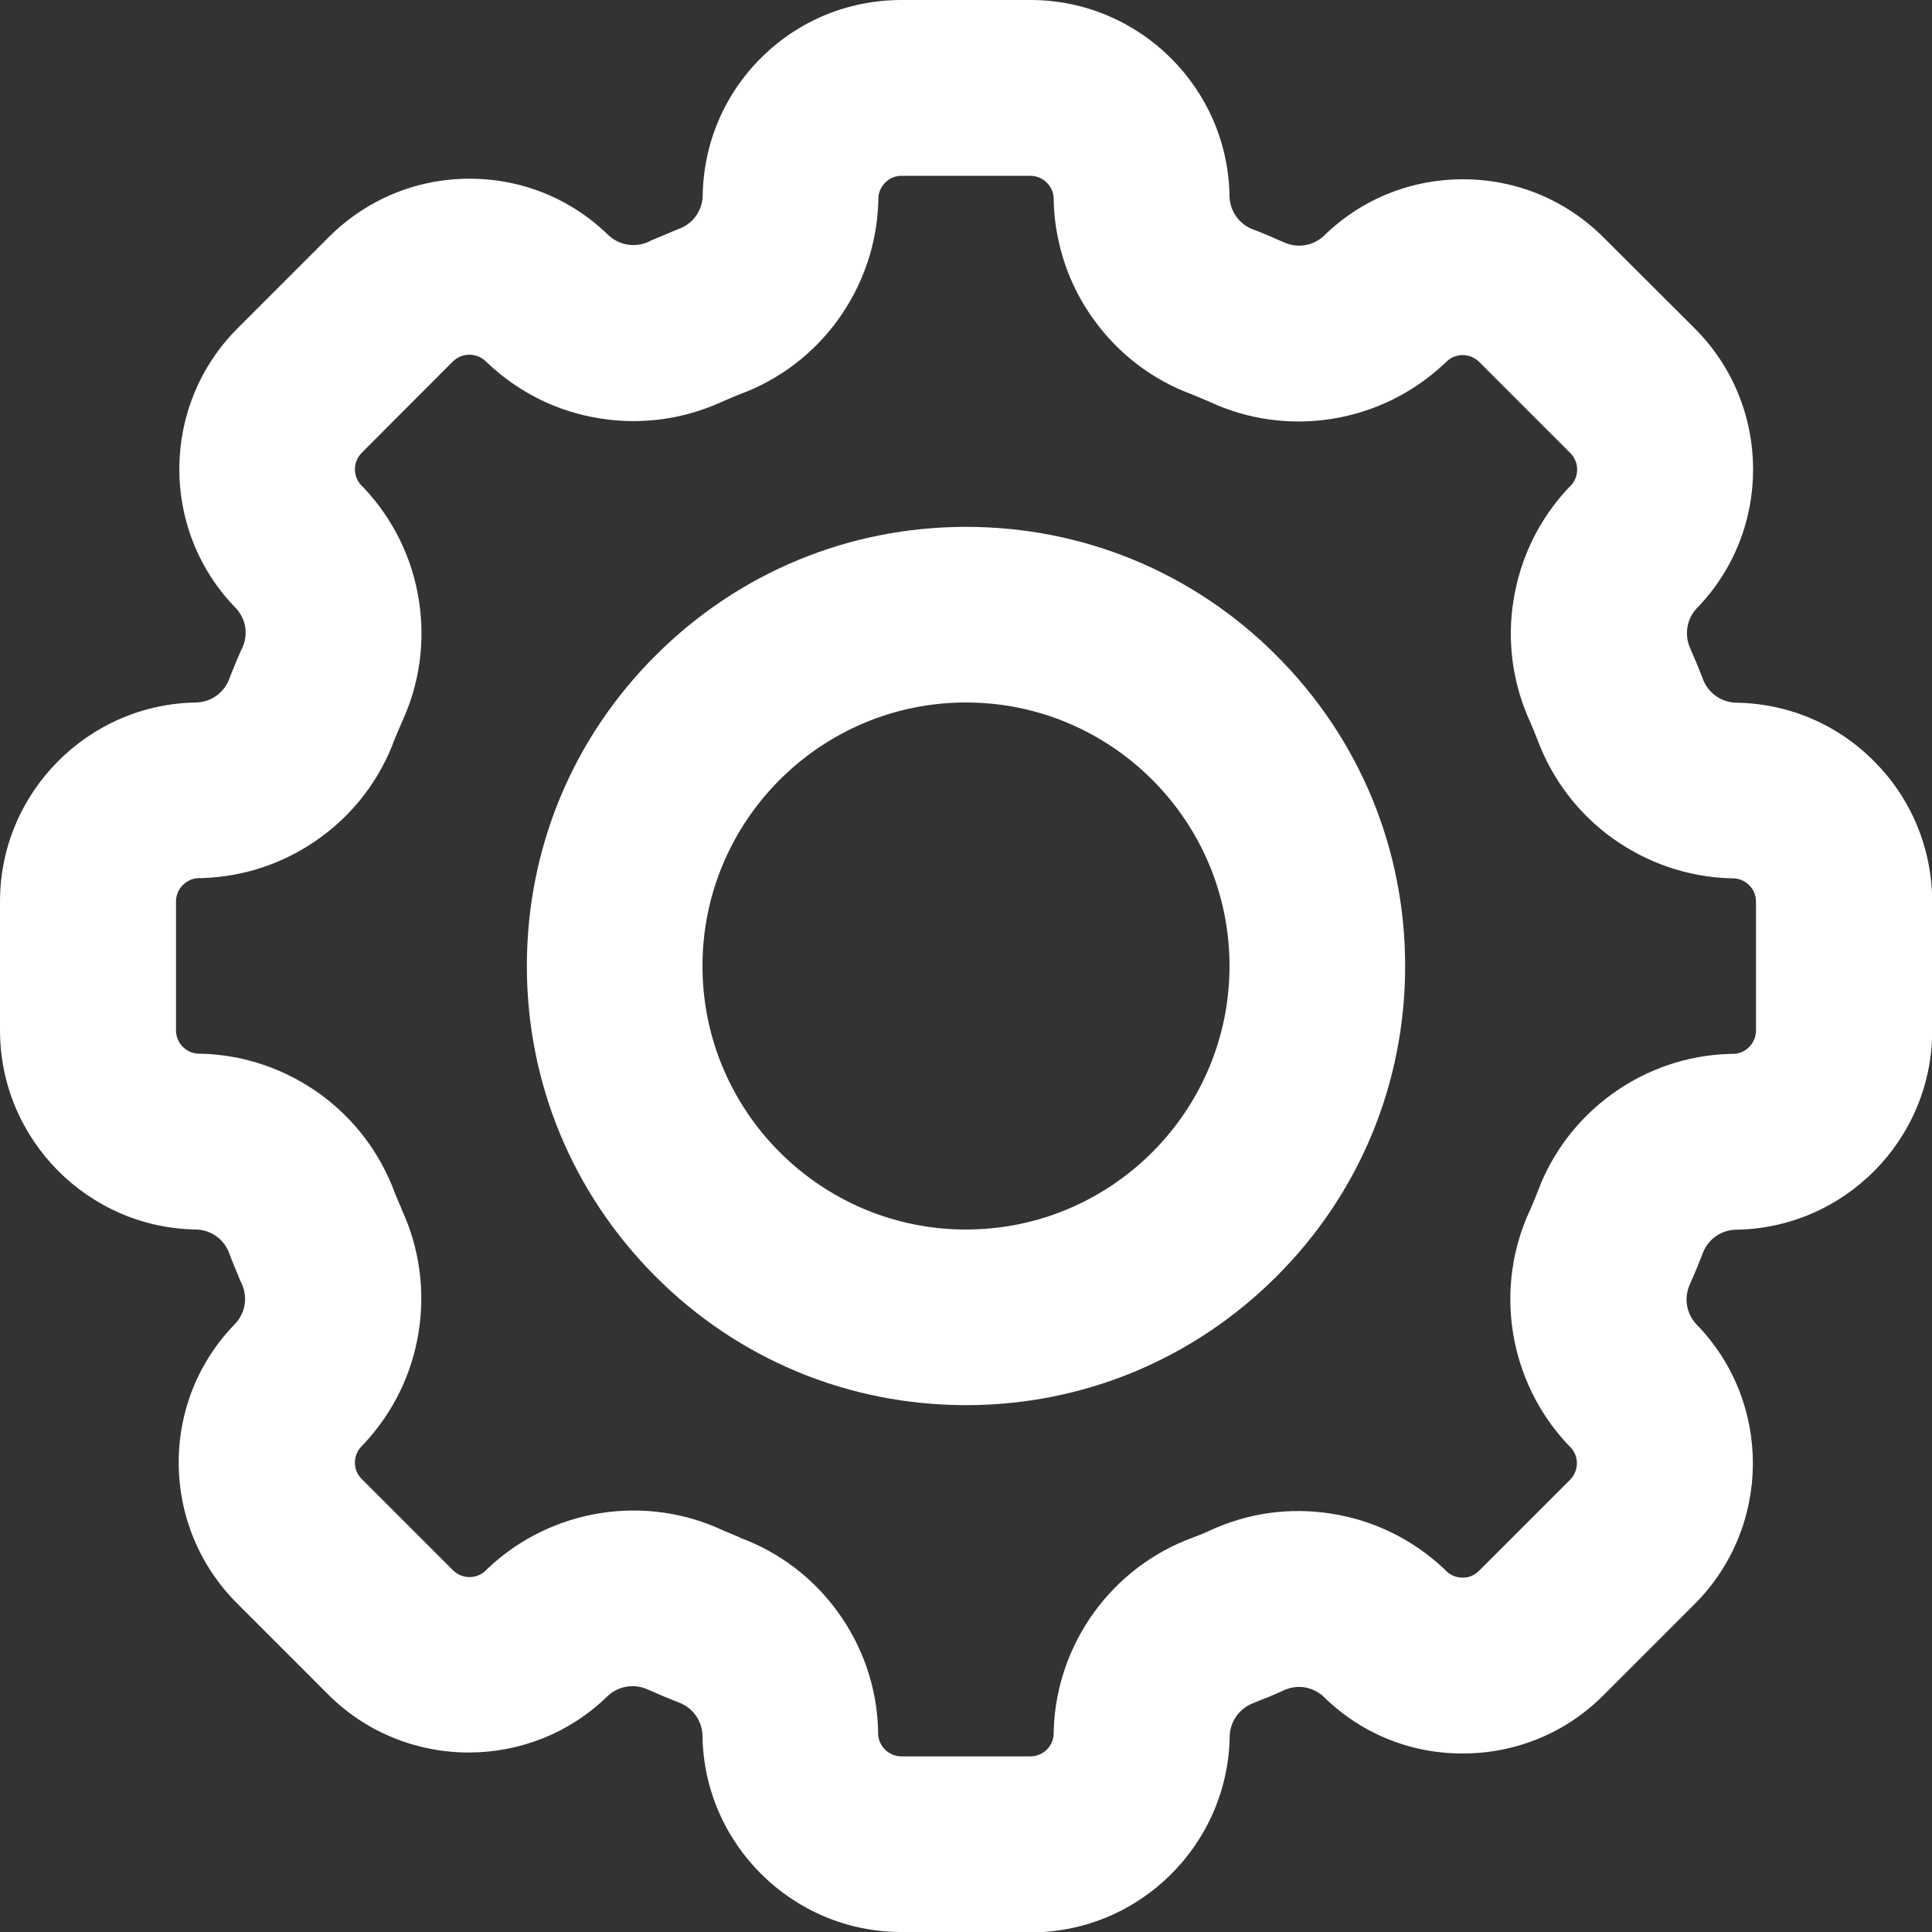 <?xml version="1.0" encoding="UTF-8"?>
<svg xmlns="http://www.w3.org/2000/svg" id="Camada_1" version="1.1" viewBox="0 0 1000 1000">
  <rect x="0" y="0" width="1000" height="1000" fill="#333333" stroke="none"/>
  <defs>
    <style>
      .st0 {
        fill: #fff;
      }
    </style>
  </defs>
  <g id="Icon_akar-gear">
    <g id="Caminho_4894">
      <path class="st0" d="M533.3,1000h-66.7c-56.5,0-102.5-45.7-103-102.1-.4-7.7-5.3-14.2-12.5-16.8l-1.5-.6c-3.6-1.4-8.4-3.4-13.3-5.6l-.8-.3c-6.9-3.3-15-2.1-20.7,3-20,19.7-46.1,29.5-72.2,29.5-26.4,0-52.9-10.1-72.9-30.2l-47.1-47.1c-19.4-19.5-30.1-45.4-30.1-72.9,0-27.1,10.5-52.7,29.5-72,5.1-5.7,6.3-13.8,3-20.7l-.8-1.7-.8-2c-1.4-3.3-2.8-6.7-4.2-10.3l-.5-1.4c-2.6-7.2-9.1-12-16.8-12.4C45.7,635.8,0,589.8,0,533.3v-66.7C0,410.2,45.7,364.2,102,363.6c7.6-.4,14.2-5.3,16.8-12.5l.5-1.4c1.7-4.3,3.5-8.6,5.4-12.9l.6-1.2c3.3-6.9,2.1-15-3-20.6-39.6-40.3-39.3-105.2.8-145.2l47.2-47.2c19.5-19.4,45.3-30.1,72.7-30.1s.1,0,.2,0c27.1,0,52.7,10.5,72,29.5,5.7,5.1,13.8,6.3,20.8,3l1.2-.6c4.7-2,8.8-3.7,12.6-5.3l1.5-.6c7.2-2.6,12-9.1,12.4-16.7.3-27.2,11-52.8,30.4-72C413.4,10.6,439.2,0,466.7,0s.2,0,.3,0h66.4C589.8,0,635.9,45.7,636.4,102.1c.4,7.6,5.3,14.2,12.5,16.8l1.4.5c4.4,1.7,8.7,3.6,13,5.5l1,.4c6.9,3.3,15,2.1,20.7-3,19.4-19.1,45-29.5,72.2-29.5s.1,0,.2,0c27.5,0,53.3,10.8,72.7,30.2l47.3,47.2c39.8,40,40,104.7.6,144.9-5.1,5.7-6.3,13.8-3,20.8l.4,1c1.9,4.3,3.8,8.8,5.5,13.2l.4,1.1c2.6,7.2,9.2,12.1,16.8,12.5,27.2.3,52.8,11,72,30.4,19.4,19.5,30,45.4,30,72.9v66.5c0,56.5-45.7,102.5-102.1,103-7.7.4-14.2,5.3-16.8,12.5l-.6,1.6c-1.6,4.1-3.4,8.5-5.5,13.1l-.3.8c-3.3,6.9-2.1,15,3,20.7,39.6,40.3,39.3,105.2-.8,145.2l-47.2,47.2c-19.4,19.4-45.3,30-72.7,30h-.2c-27.2,0-52.7-10.5-72-29.6-5.7-5.1-13.7-6.3-20.6-3l-.7.3c-4.1,1.9-8.5,3.7-13.9,5.8l-.7.3c-7.2,2.6-12.1,9.2-12.5,16.8-.6,56.3-46.6,102-103,102ZM382.7,795.8c20.5,7.5,38.1,20.8,50.9,38.5,13,17.9,20.3,39.1,20.9,61.3v1.4c0,6.7,5.5,12.1,12.1,12.1h66.7c6.7,0,12.1-5.4,12.1-12.1v-1.5c.7-22,8-43.1,20.9-61,12.9-17.7,30.5-31.1,51-38.6,3.4-1.3,6.2-2.4,8.5-3.5,19.9-9.3,41.8-12.4,63.5-8.9,21.8,3.4,41.9,13.3,58,28.4l1.1,1.1c2.9,2.9,6.3,3.6,8.6,3.6h0c2.3,0,5.6-.6,8.5-3.5l47.1-47.1c4.8-4.8,4.8-12.5,0-17.2l-1.1-1.1c-15.1-16.1-24.9-36.2-28.4-58-3.4-21.7-.4-43.6,8.9-63.5,1.3-2.9,2.5-5.9,3.7-8.9,7.5-20.5,20.8-38,38.5-50.9,17.9-13,39.1-20.3,61.2-20.9h1.4c6.7,0,12.1-5.5,12.1-12.1v-66.6c0-4.1-1.9-7-3.5-8.6-1.6-1.6-4.4-3.5-8.5-3.6h-1.5c-22-.7-43.1-8-61-20.9-17.7-12.8-31-30.4-38.6-50.8-1.2-3-2.4-6-3.7-9-9.1-19.8-12.2-41.7-8.7-63.3,3.5-21.8,13.2-41.8,28.3-57.9l1.1-1.1c4.7-4.7,4.7-12.4,0-17.1h0c0,0-47.1-47.1-47.1-47.1-2.9-2.9-6.3-3.6-8.6-3.6h0c-2.3,0-5.6.6-8.5,3.5l-1.2,1.1c-16.1,15.1-36.2,24.9-58,28.4-21.6,3.4-43.5.4-63.3-8.8-3-1.3-6-2.6-9-3.8-20.4-7.5-37.9-20.8-50.7-38.4-13-17.8-20.2-38.9-21-61v-1.7c0-6.7-5.5-12.1-12.1-12.1h-66.6s0,0,0,0c-4.1,0-6.9,1.9-8.5,3.5-1.6,1.6-3.6,4.4-3.6,8.6v1.5c-.7,22-8,43.1-20.9,61-12.8,17.6-30.3,30.9-50.6,38.4-2.8,1.1-5.8,2.4-9.3,3.9-19.8,9.1-41.6,12.1-63.1,8.7-21.8-3.4-41.8-13.2-57.9-28.3l-1.2-1.1c-2.9-2.9-6.3-3.6-8.6-3.6h0c-2.3,0-5.6.6-8.6,3.5l-47.1,47.2c-4.8,4.8-4.8,12.5,0,17.2l1.1,1.1c15.1,16.1,25,36.2,28.4,58,3.4,21.6.4,43.4-8.8,63.2-1.3,3-2.6,6-3.8,9-7.5,20.4-20.8,38-38.5,50.8-17.9,13-39,20.2-61.1,20.9h-1.4c-6.7,0-12.1,5.5-12.1,12.1v66.7c0,6.7,5.4,12.1,12.1,12.1h1.5c22,.7,43.1,8,61,20.9,17.6,12.8,30.9,30.3,38.5,50.7,1,2.6,2.2,5.3,3.4,8.1l.5,1.3c9,19.7,12,41.4,8.6,62.9-3.4,21.8-13.2,41.8-28.3,58l-1.1,1.1c-2.9,2.9-3.6,6.3-3.6,8.6,0,2.3.6,5.6,3.5,8.5l.2.2,47,47c4.8,4.8,12.5,4.8,17.2,0l1.1-1.1c16.1-15.1,36.2-24.9,58-28.4,21.7-3.4,43.6-.4,63.5,8.9,3,1.3,6.1,2.6,8.8,3.7Z"></path>
    </g>
    <g id="Caminho_4895">
      <path class="st0" d="M500,727.3c-60.7,0-117.8-23.6-160.7-66.6s-66.6-100-66.6-160.7,23.6-117.8,66.6-160.7c42.9-42.9,100-66.6,160.7-66.6s117.8,23.6,160.7,66.6c42.9,42.9,66.6,100,66.6,160.7s-23.6,117.8-66.6,160.7-100,66.6-160.7,66.6ZM500,363.6c-75.2,0-136.4,61.2-136.4,136.4s61.2,136.4,136.4,136.4,136.4-61.2,136.4-136.4-61.2-136.4-136.4-136.4Z"></path>
    </g>
  </g>
</svg>

